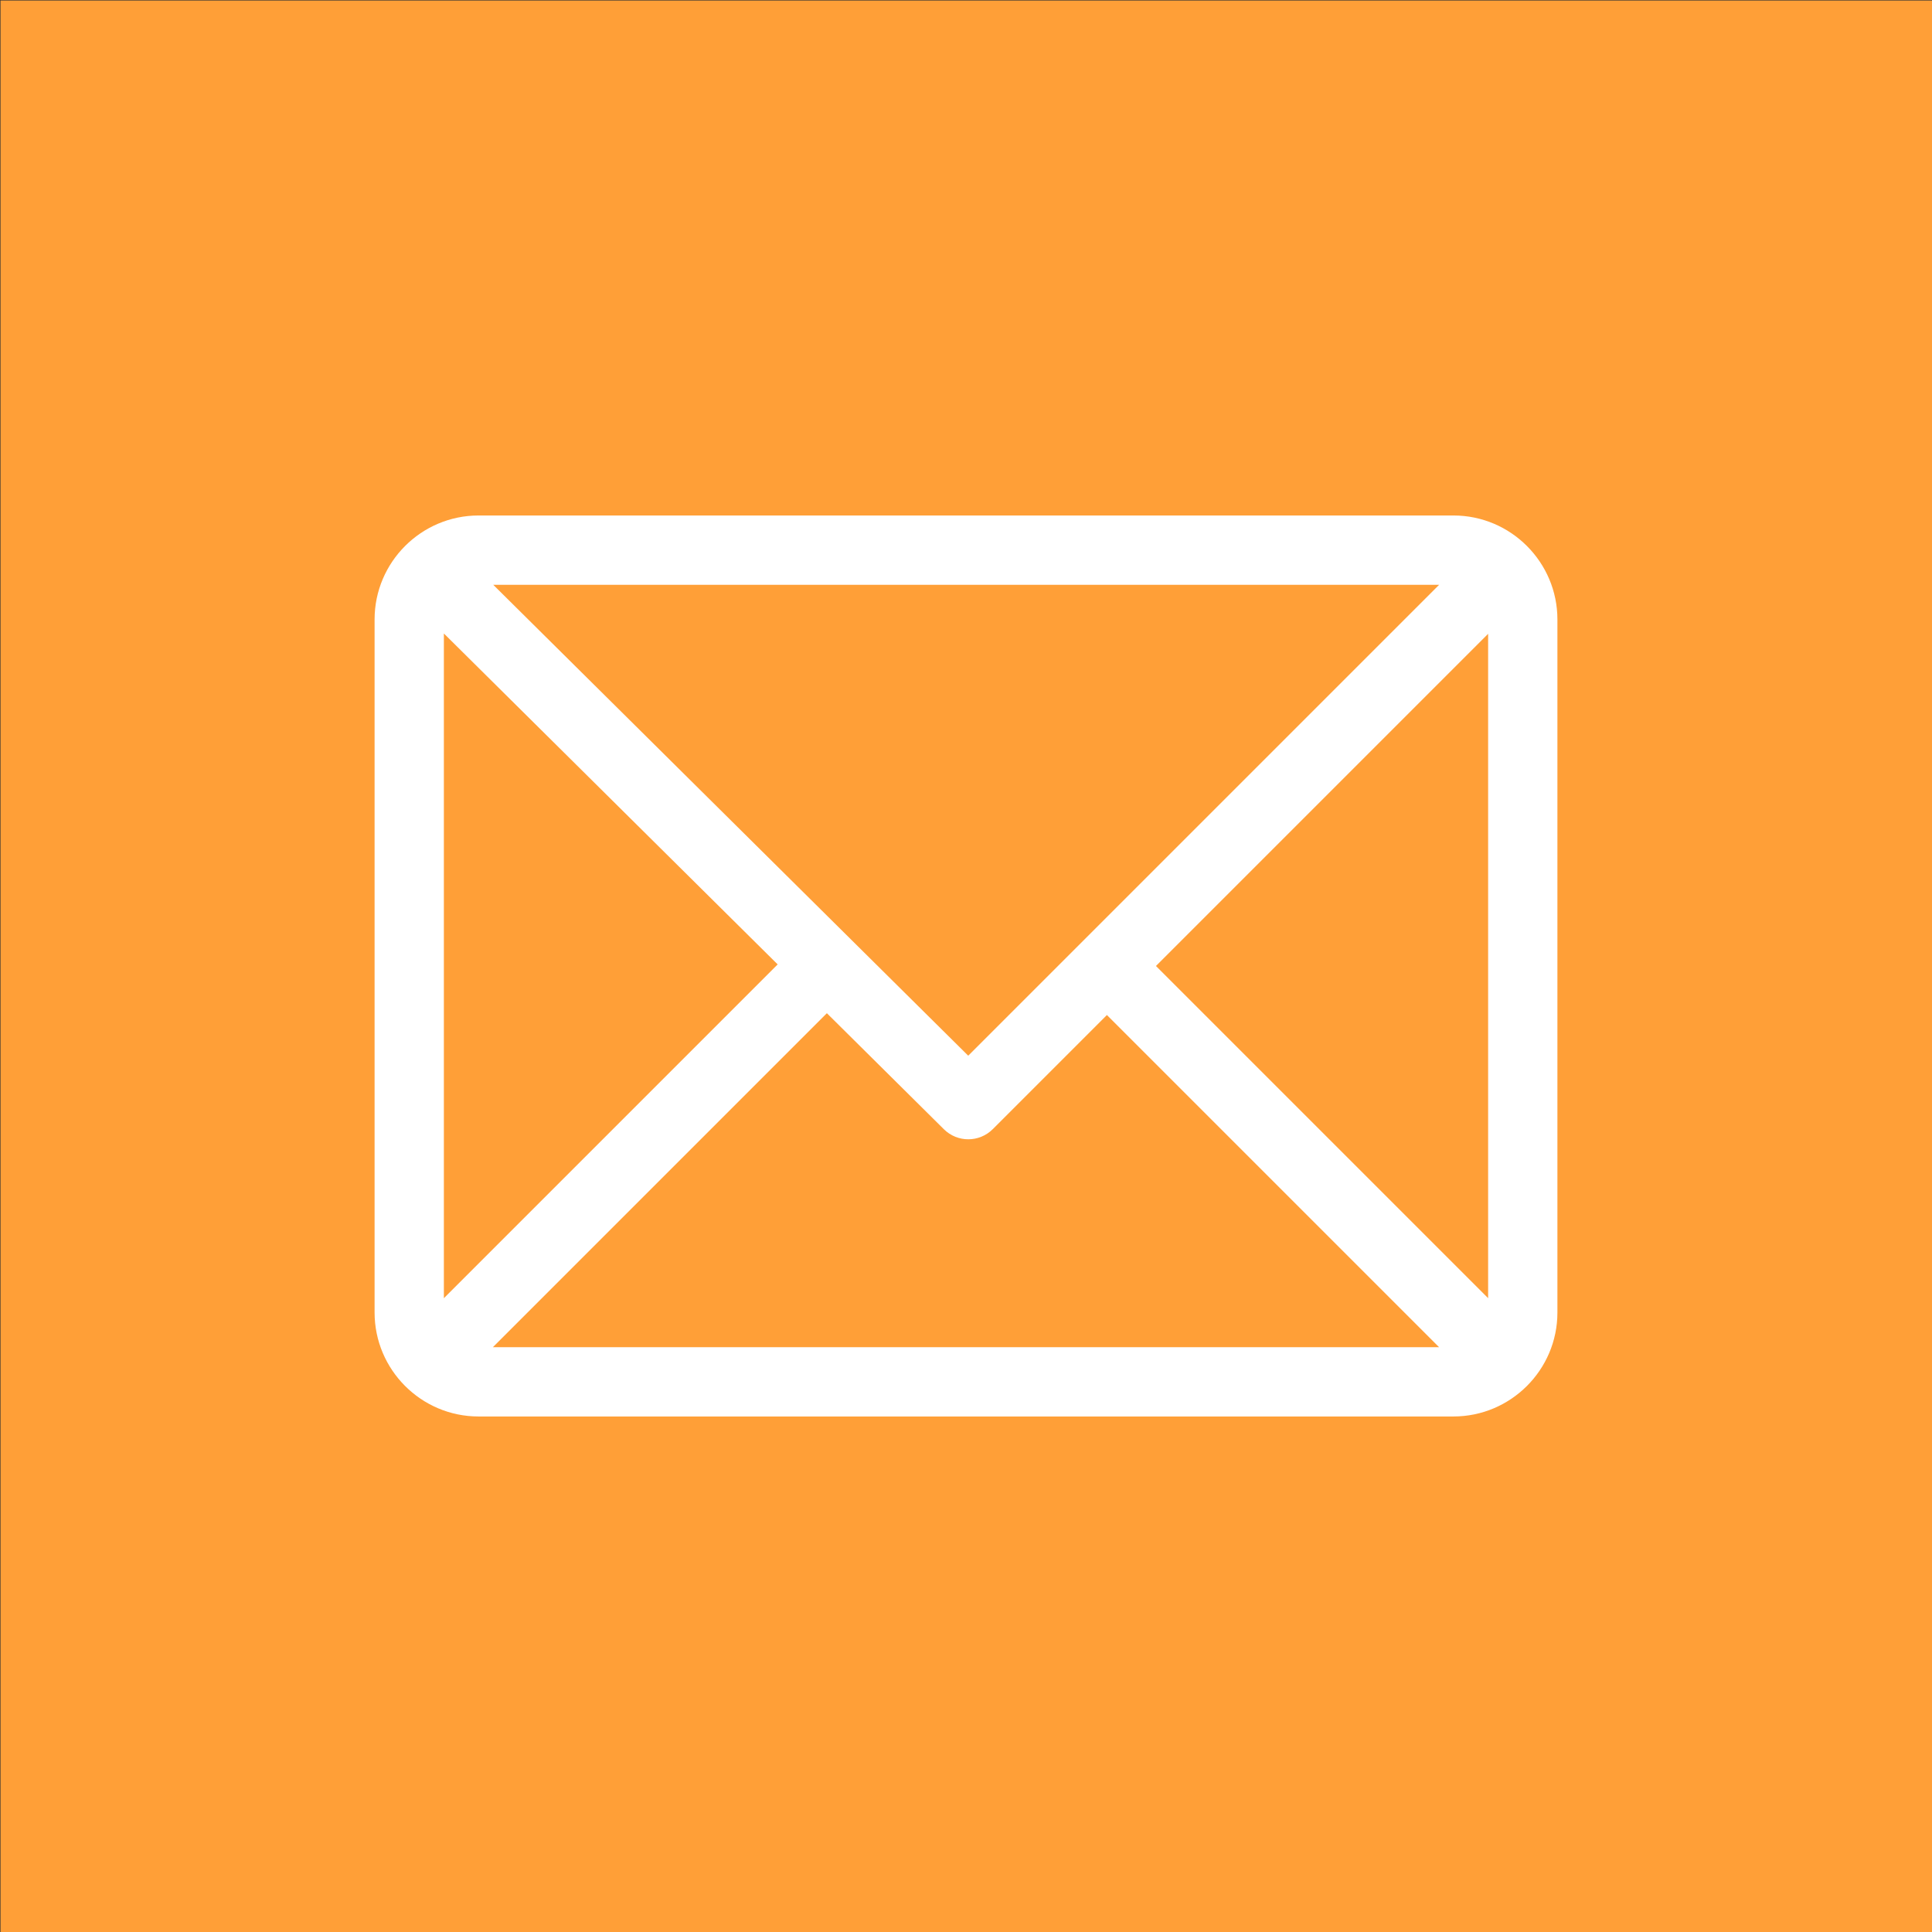 <?xml version="1.0" encoding="UTF-8"?> <svg xmlns="http://www.w3.org/2000/svg" id="Layer_1" viewBox="0 0 512 512"><rect x="0" y="0" width="512" height="512" fill="#333333" stroke="none"/><rect x=".13" y=".13" width="512" height="512" fill="#ff9f37"></rect><path d="M385.18,136.61H126.82c-15.17,0-27.55,12.36-27.55,27.55v183.67c0,15.13,12.32,27.55,27.55,27.55h258.36c15.13,0,27.55-12.32,27.55-27.55v-183.67c0-15.13-12.32-27.55-27.55-27.55ZM381.38,154.98l-124.79,124.79-125.87-124.79h250.67ZM117.63,344.03v-176.15l88.46,87.7-88.46,88.46ZM130.62,357.02l88.51-88.51,31.01,30.75c3.59,3.56,9.38,3.55,12.96-.03l30.24-30.24,88.03,88.03h-250.76ZM394.37,344.03l-88.03-88.03,88.03-88.03v176.06Z" fill="#fff"></path></svg> 